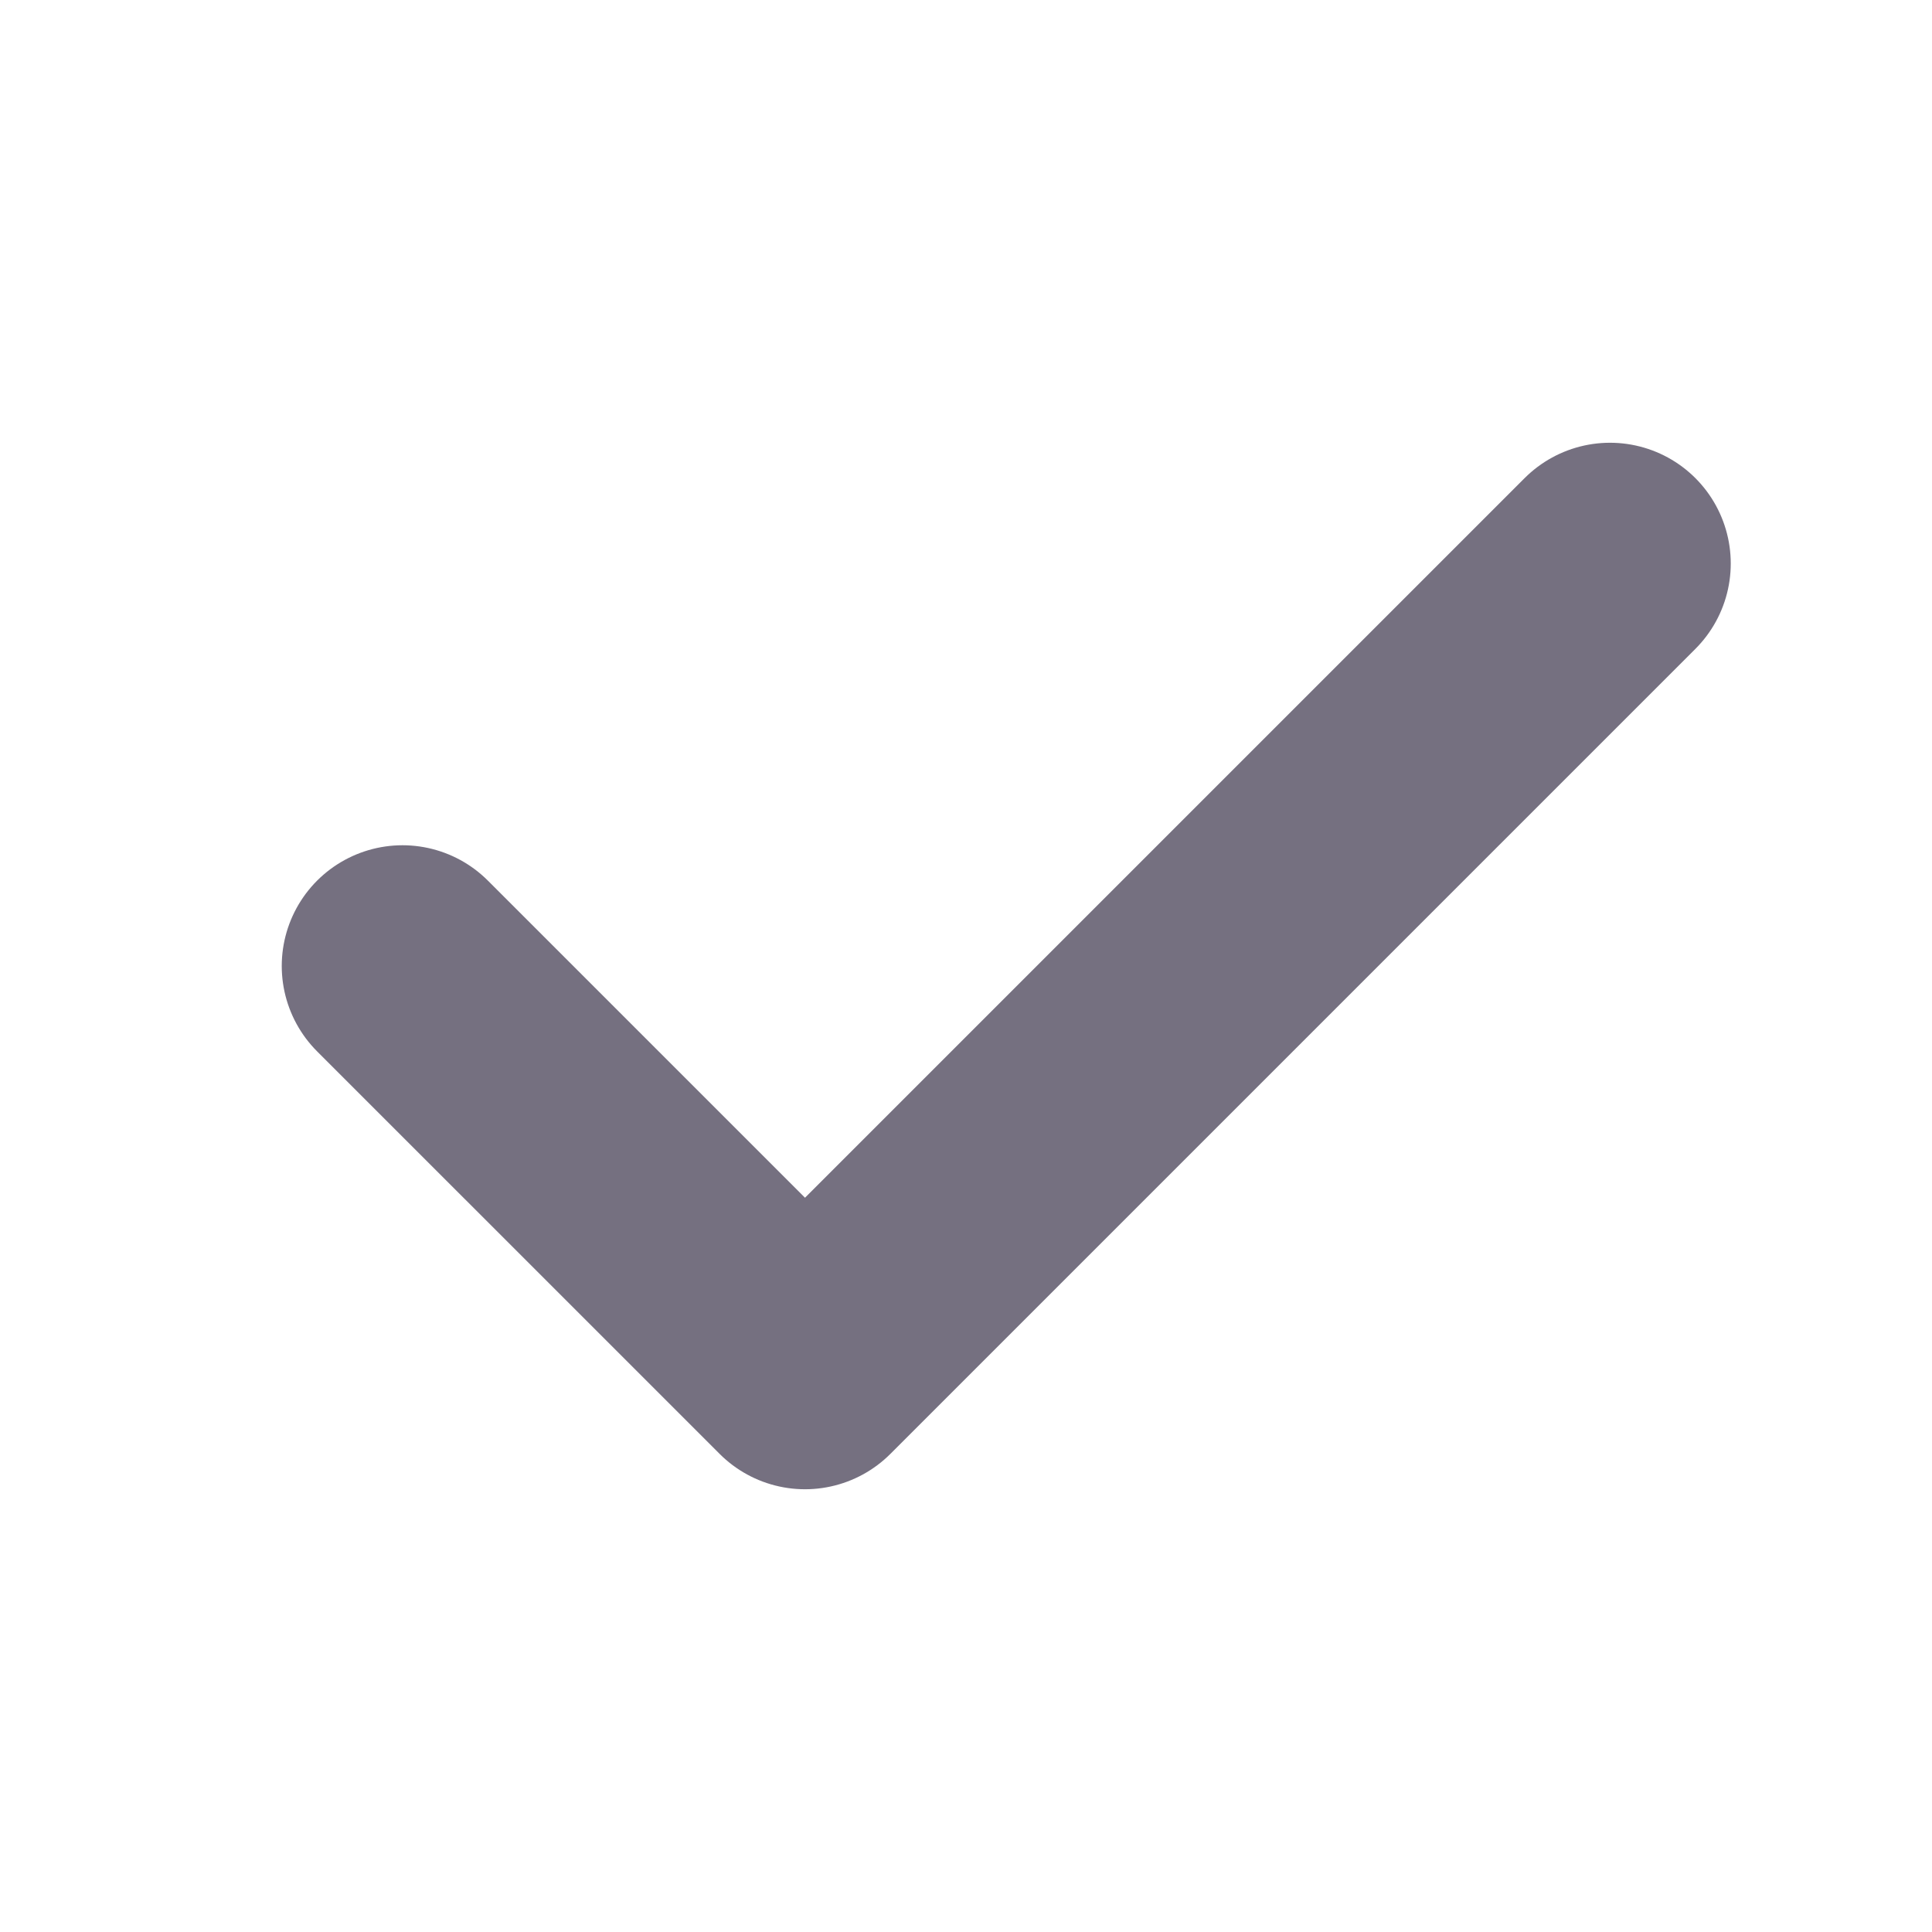 <svg width="12" height="12" viewBox="0 0 12 12" fill="none" xmlns="http://www.w3.org/2000/svg">
<path d="M2.5 6L5 8.5L10 3.5" stroke="#757080" stroke-width="1.5" stroke-linecap="round" stroke-linejoin="round"/>
</svg>
